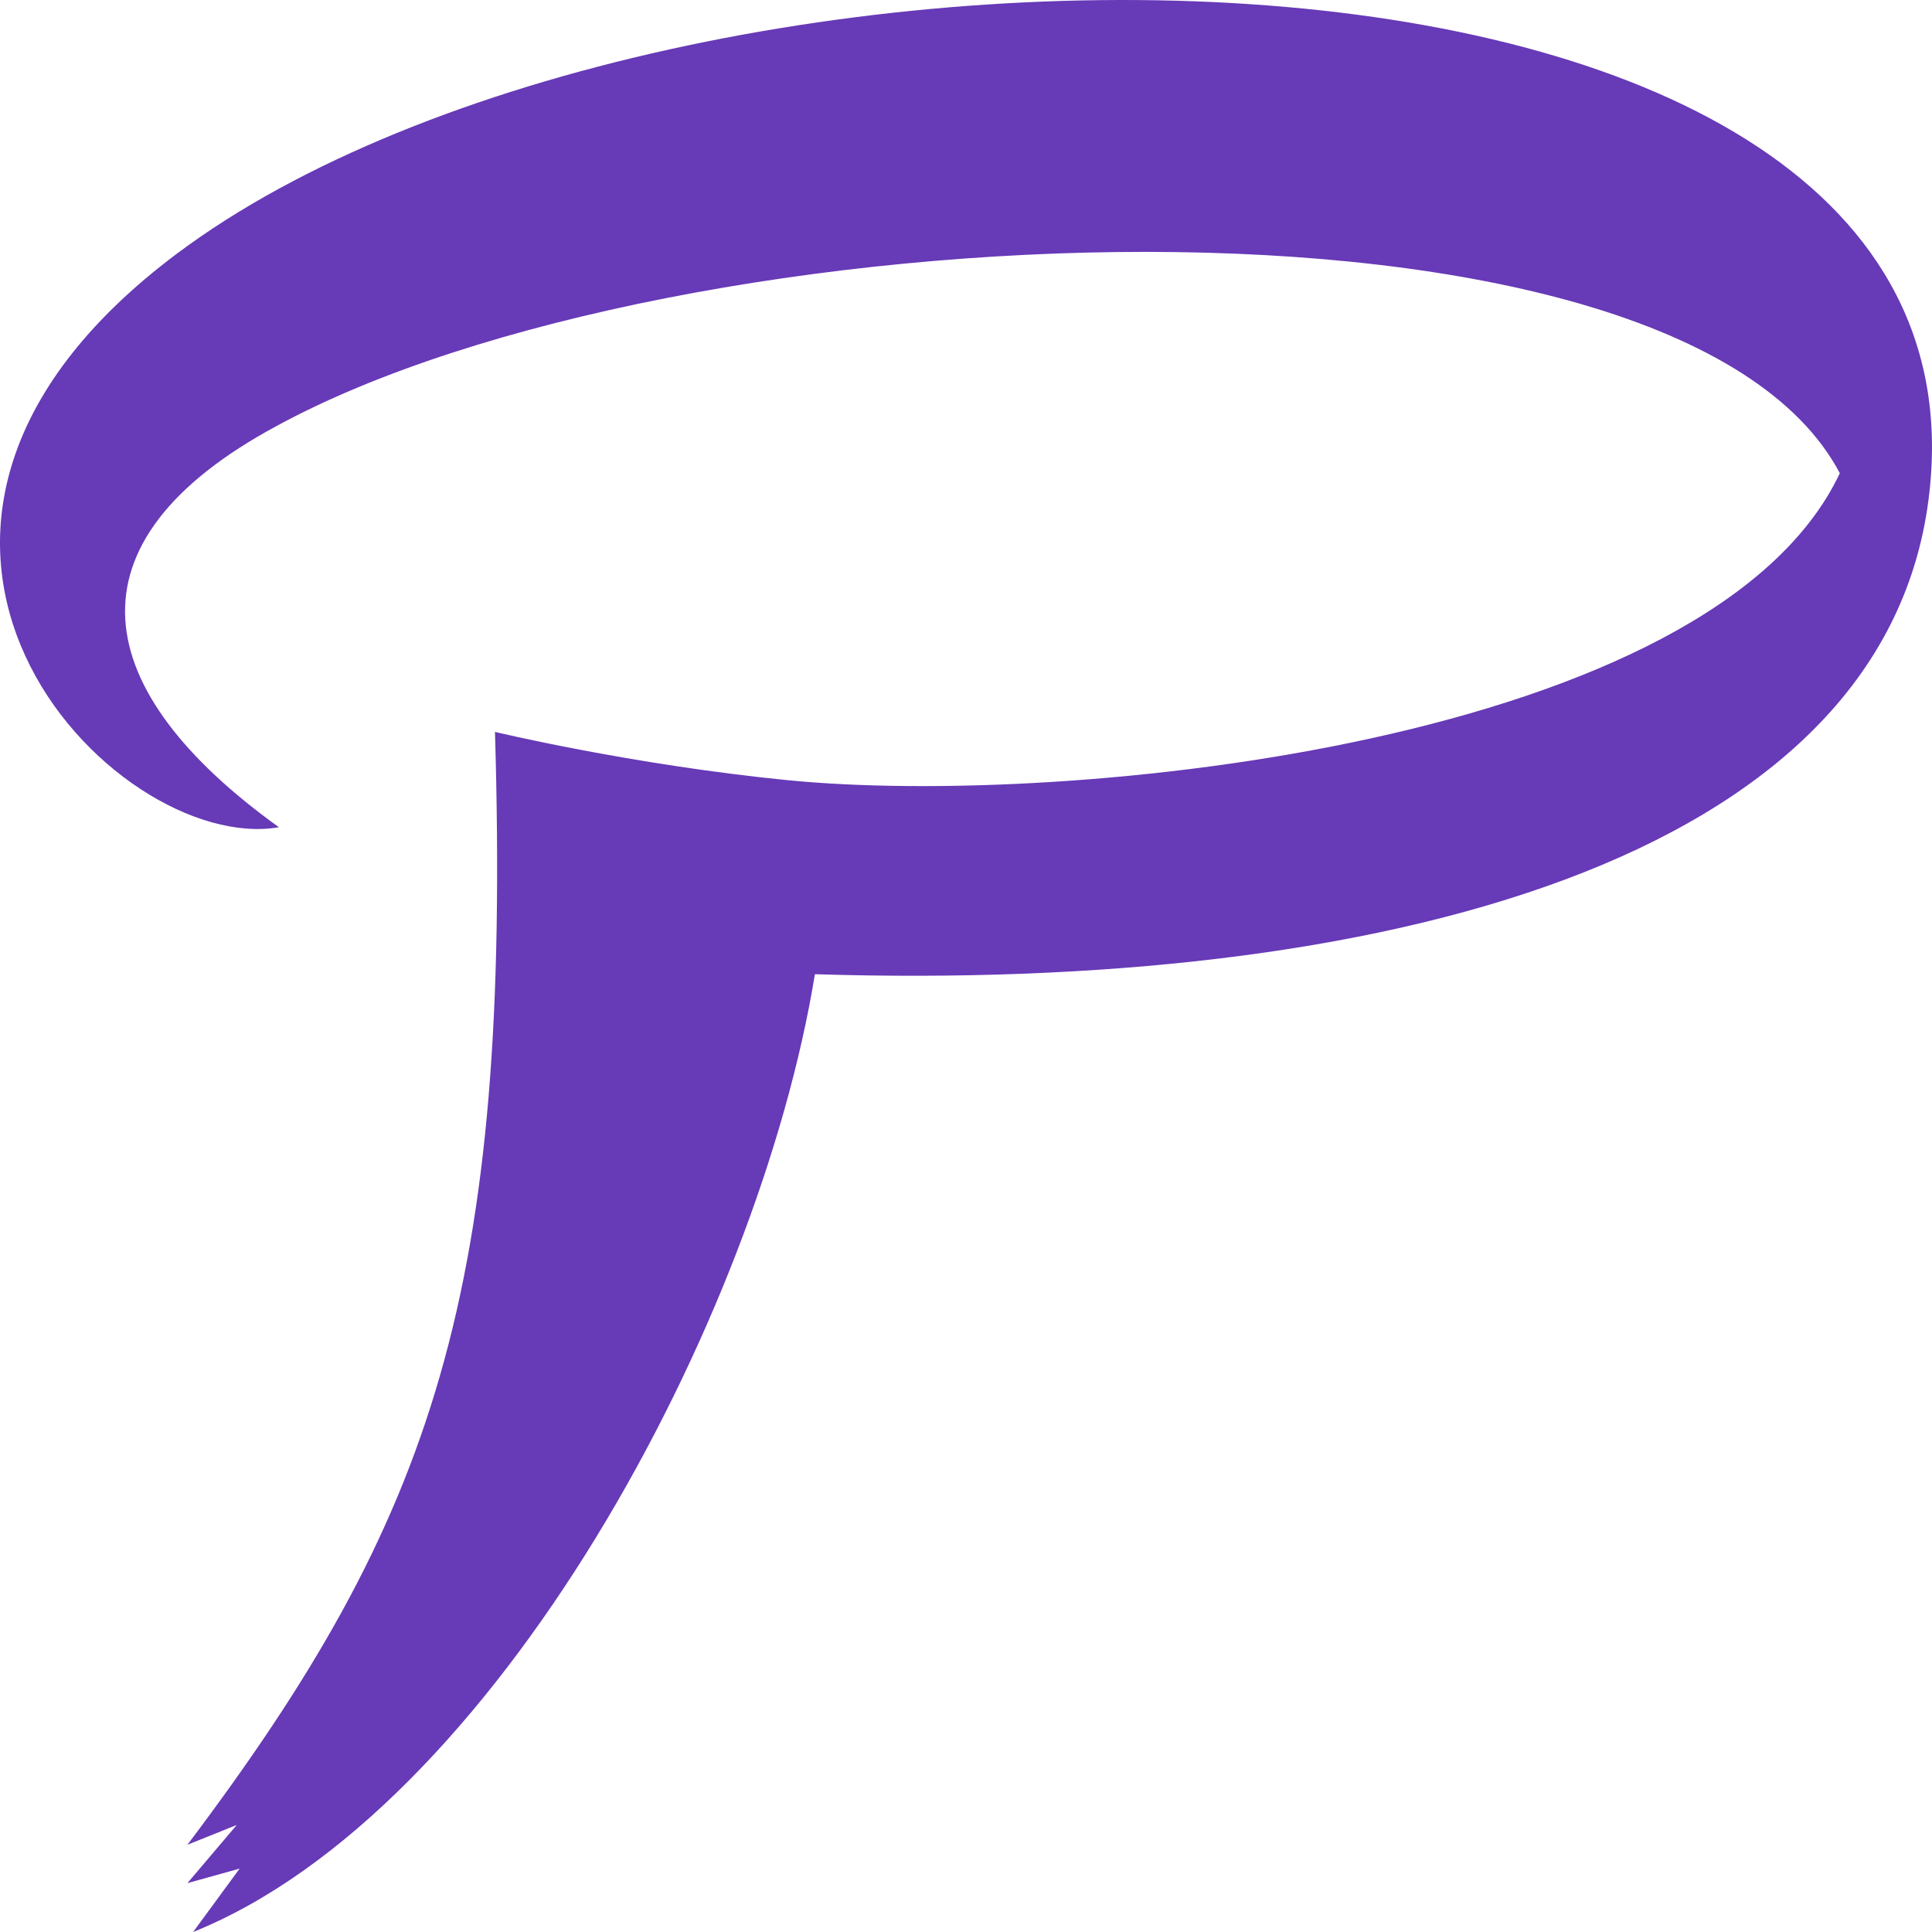 <svg width="121" height="121" viewBox="0 0 121 121" fill="none" xmlns="http://www.w3.org/2000/svg">
<path d="M49.338 48.863C66.931 50.603 107.251 46.532 115.227 29.637C104.966 10.227 42.332 13.07 17.334 26.674C3.719 34.003 5.604 43.283 17.468 51.809C7.117 53.604 -12.393 33.435 11.107 15.866C41.863 -7.128 125.825 -7.691 120.782 31.298C117.848 53.996 86.29 62.117 51.037 61.014C47.491 82.749 30.985 113.384 12.095 121L15.008 117.029L11.737 117.94L14.827 114.297L11.737 115.536C27.186 95.044 32.042 80.928 31 45.838C31 45.838 39.574 47.898 49.338 48.863Z" fill="#673AB7"/>
</svg>
